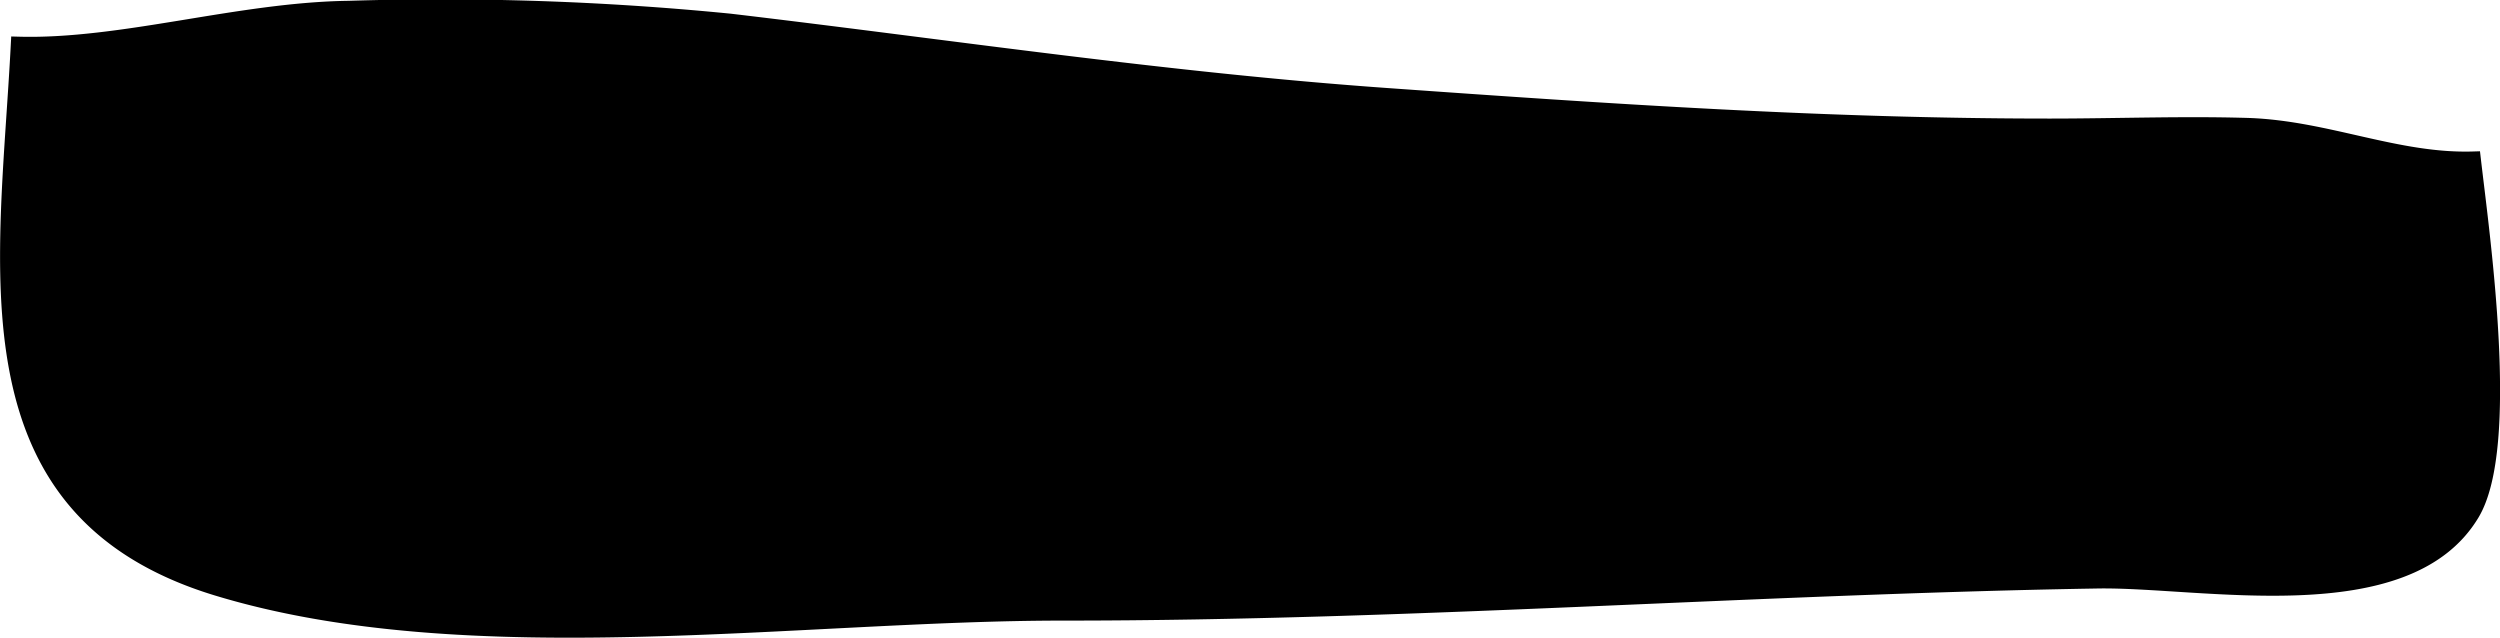 <?xml version="1.0" encoding="UTF-8"?>
<svg xmlns="http://www.w3.org/2000/svg"
     version="1.1"
     width="8.68mm"
     height="2.214mm"
     viewBox="0 0 24.604 6.276">
   <defs>
      <style type="text/css"><![CDATA[
      .a {
        stroke: #000;
        stroke-miterlimit: 10;
        stroke-width: 0.15px;
      }
    ]]></style>
   </defs>
   <path class="a"
         d="M.181.436c1.017.028,2.172-.339,3.251-.353a28.95,28.95,0,0,1,3.749.126c2.158.255,4.31.58,6.479.733,2.17.154,4.304.3,6.513.3.653,0,1.307-.026,1.958-.006.774.028,1.461.353,2.21.33.087.754.385,2.825-.012,3.488-.646,1.08-2.664.644-3.692.663-3.37.057-6.752.316-10.161.316-2.61-.002-5.858.511-8.343-.245C-.389,5.019.067,2.651.181.436Z"/>
</svg>
